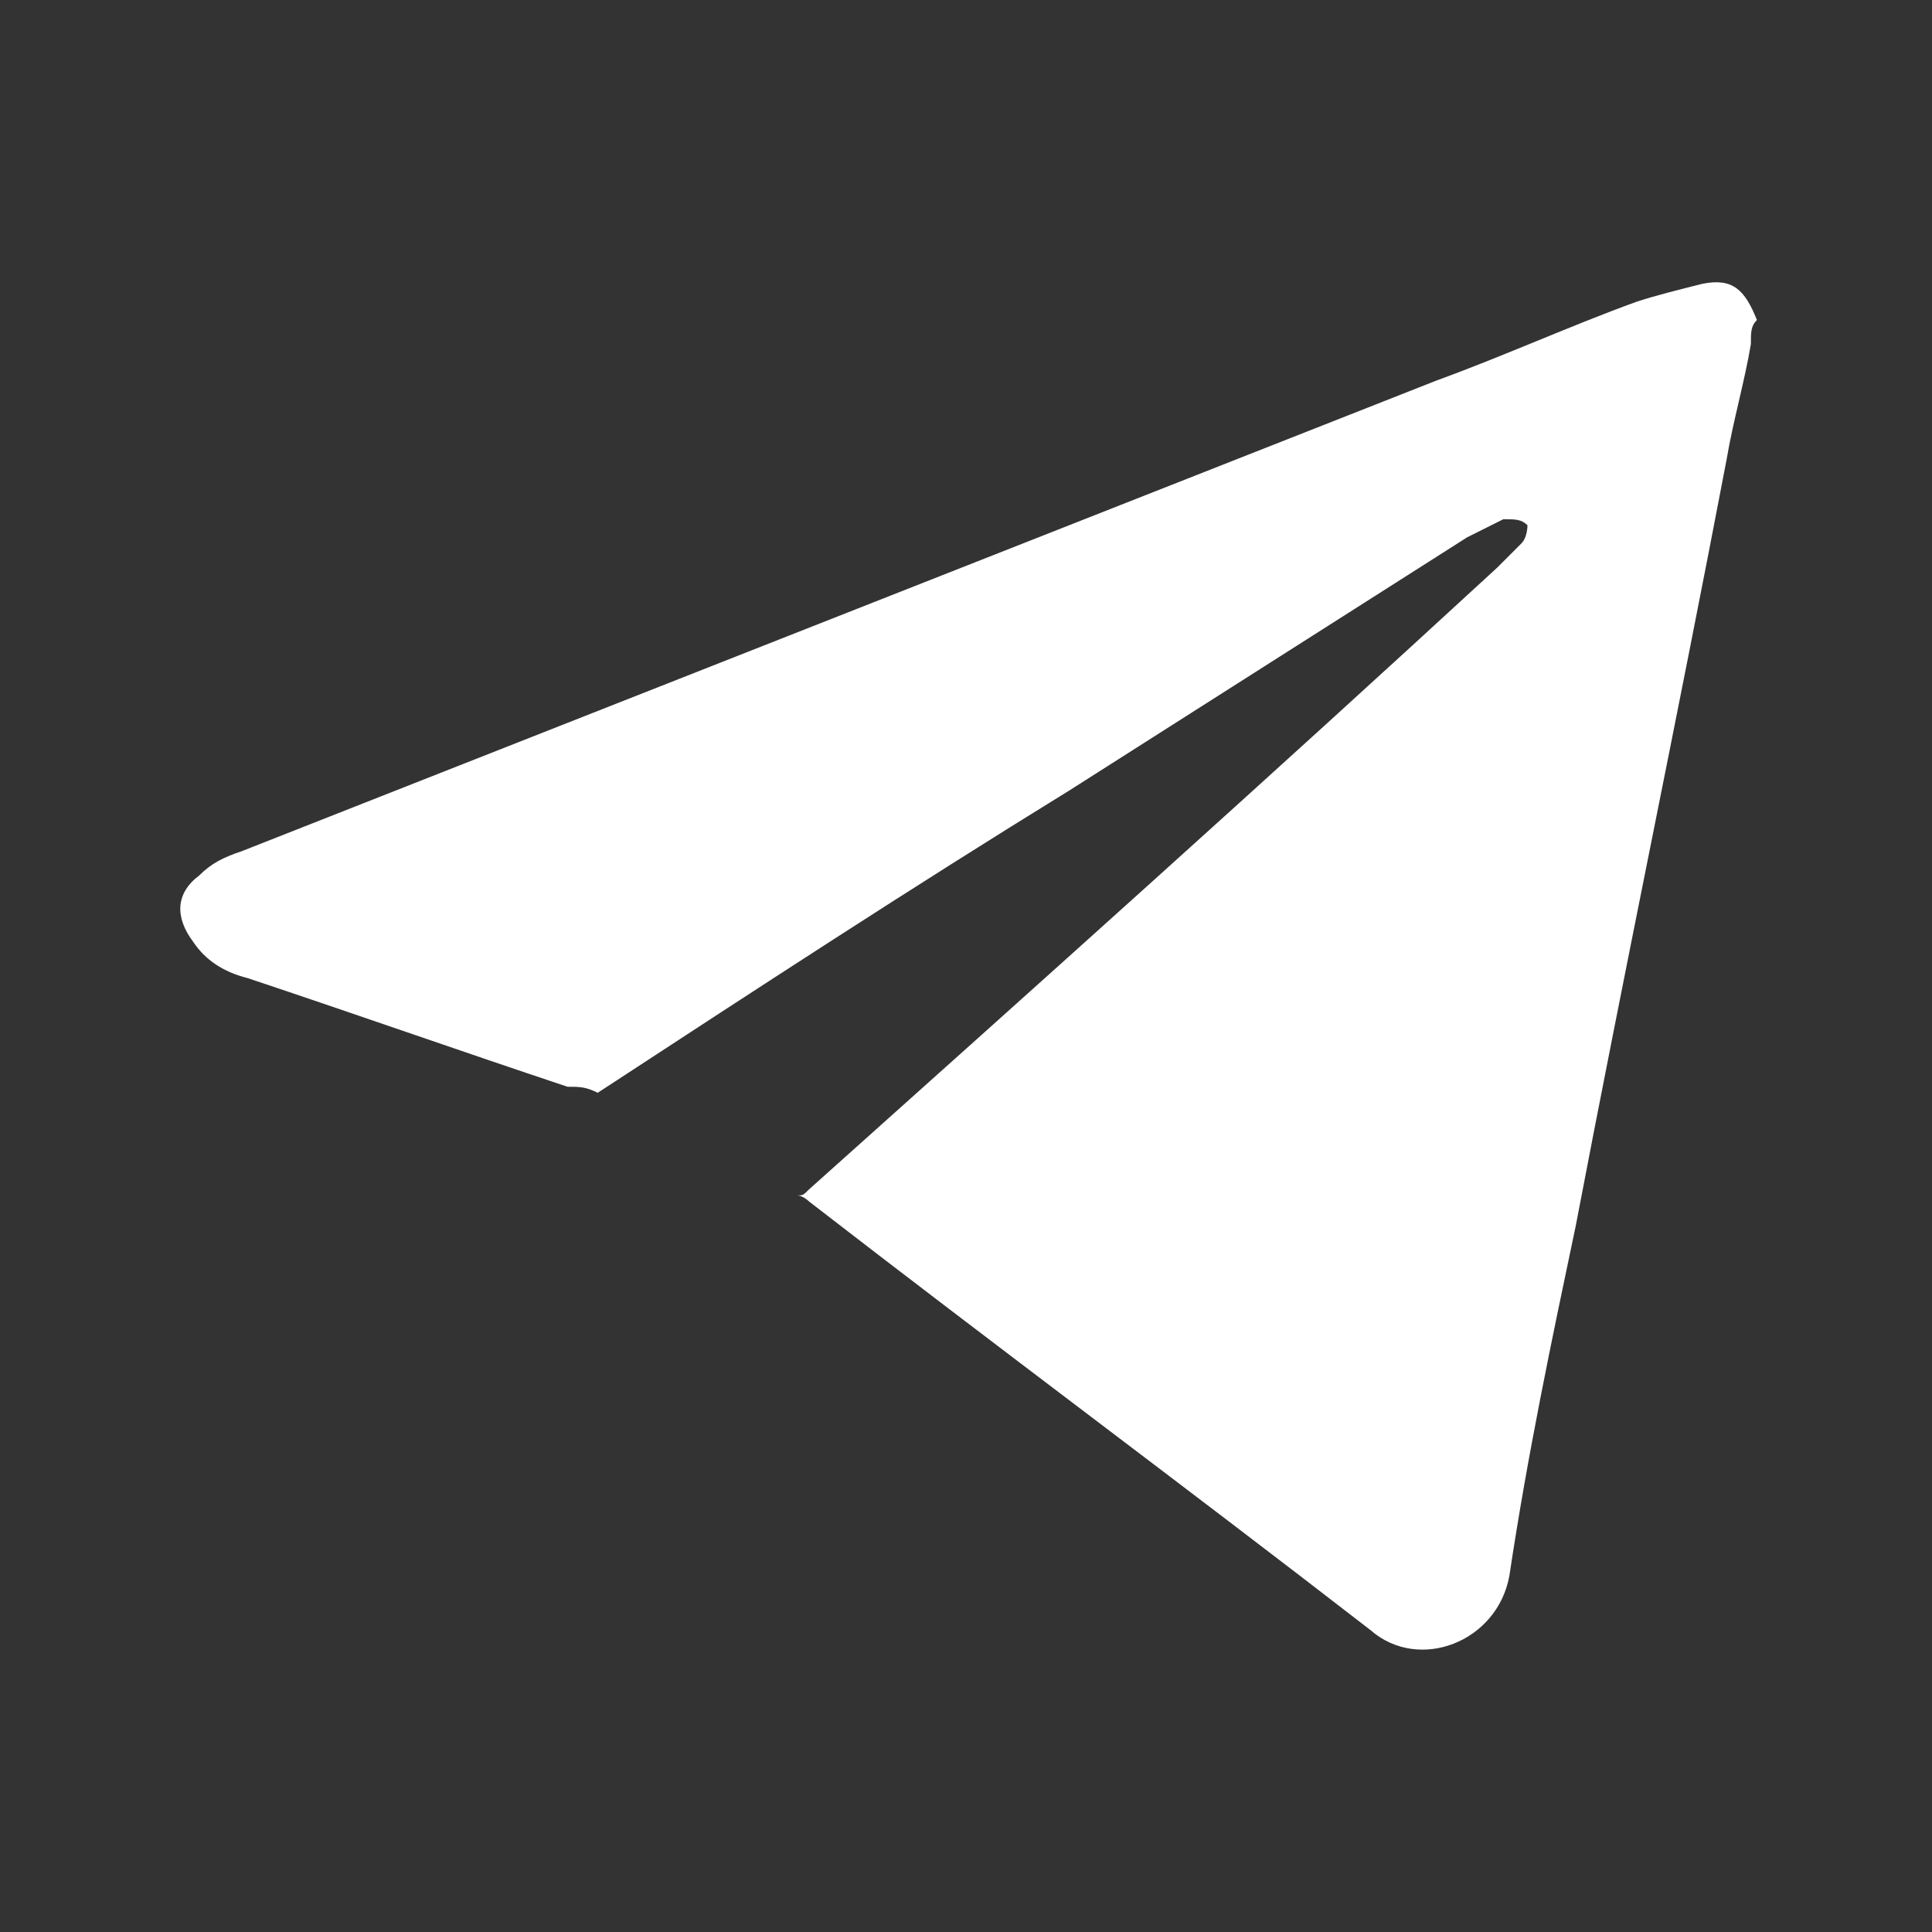 <?xml version="1.0" encoding="UTF-8"?> <!-- Generator: Adobe Illustrator 28.0.0, SVG Export Plug-In . SVG Version: 6.00 Build 0) --> <svg xmlns="http://www.w3.org/2000/svg" xmlns:xlink="http://www.w3.org/1999/xlink" id="Слой_1" x="0px" y="0px" viewBox="0 0 32 32" style="enable-background:new 0 0 32 32;" xml:space="preserve"><rect x="0" y="0" width="32" height="32" fill="#333333" stroke="none"/> <style type="text/css"> .st0{fill:#FFFFFF;} </style> <g> <path class="st0" d="M29,5.7c-0.1,0.6-0.3,1.3-0.4,1.9c-0.8,4.2-1.7,8.5-2.5,12.7c-0.4,1.9-0.8,3.8-1.1,5.8 c-0.2,1.1-1.5,1.6-2.3,0.9c-3.1-2.4-6.2-4.7-9.3-7.1c0,0-0.1-0.1-0.2-0.1c0.1,0,0.1,0,0.2-0.1c3.8-3.4,7.6-6.8,11.4-10.3 c0.1-0.1,0.3-0.3,0.4-0.4c0.1-0.1,0.1-0.3,0.1-0.3c-0.1-0.1-0.2-0.1-0.4-0.1c-0.2,0.1-0.4,0.2-0.6,0.3c-2.2,1.4-4.4,2.8-6.6,4.2 c-2.6,1.6-5.2,3.3-7.8,5C9.7,18,9.6,18,9.4,18c-1.8-0.6-3.5-1.2-5.3-1.8c-0.4-0.1-0.7-0.3-0.9-0.6c-0.3-0.4-0.3-0.8,0.1-1.1 c0.2-0.2,0.4-0.3,0.7-0.4c6.6-2.6,13.2-5.2,19.8-7.8c1.1-0.4,2.2-0.9,3.3-1.3c0.3-0.1,0.7-0.2,1.1-0.3c0.5-0.1,0.7,0.1,0.9,0.6 C29,5.4,29,5.5,29,5.7z"></path> </g> </svg> 